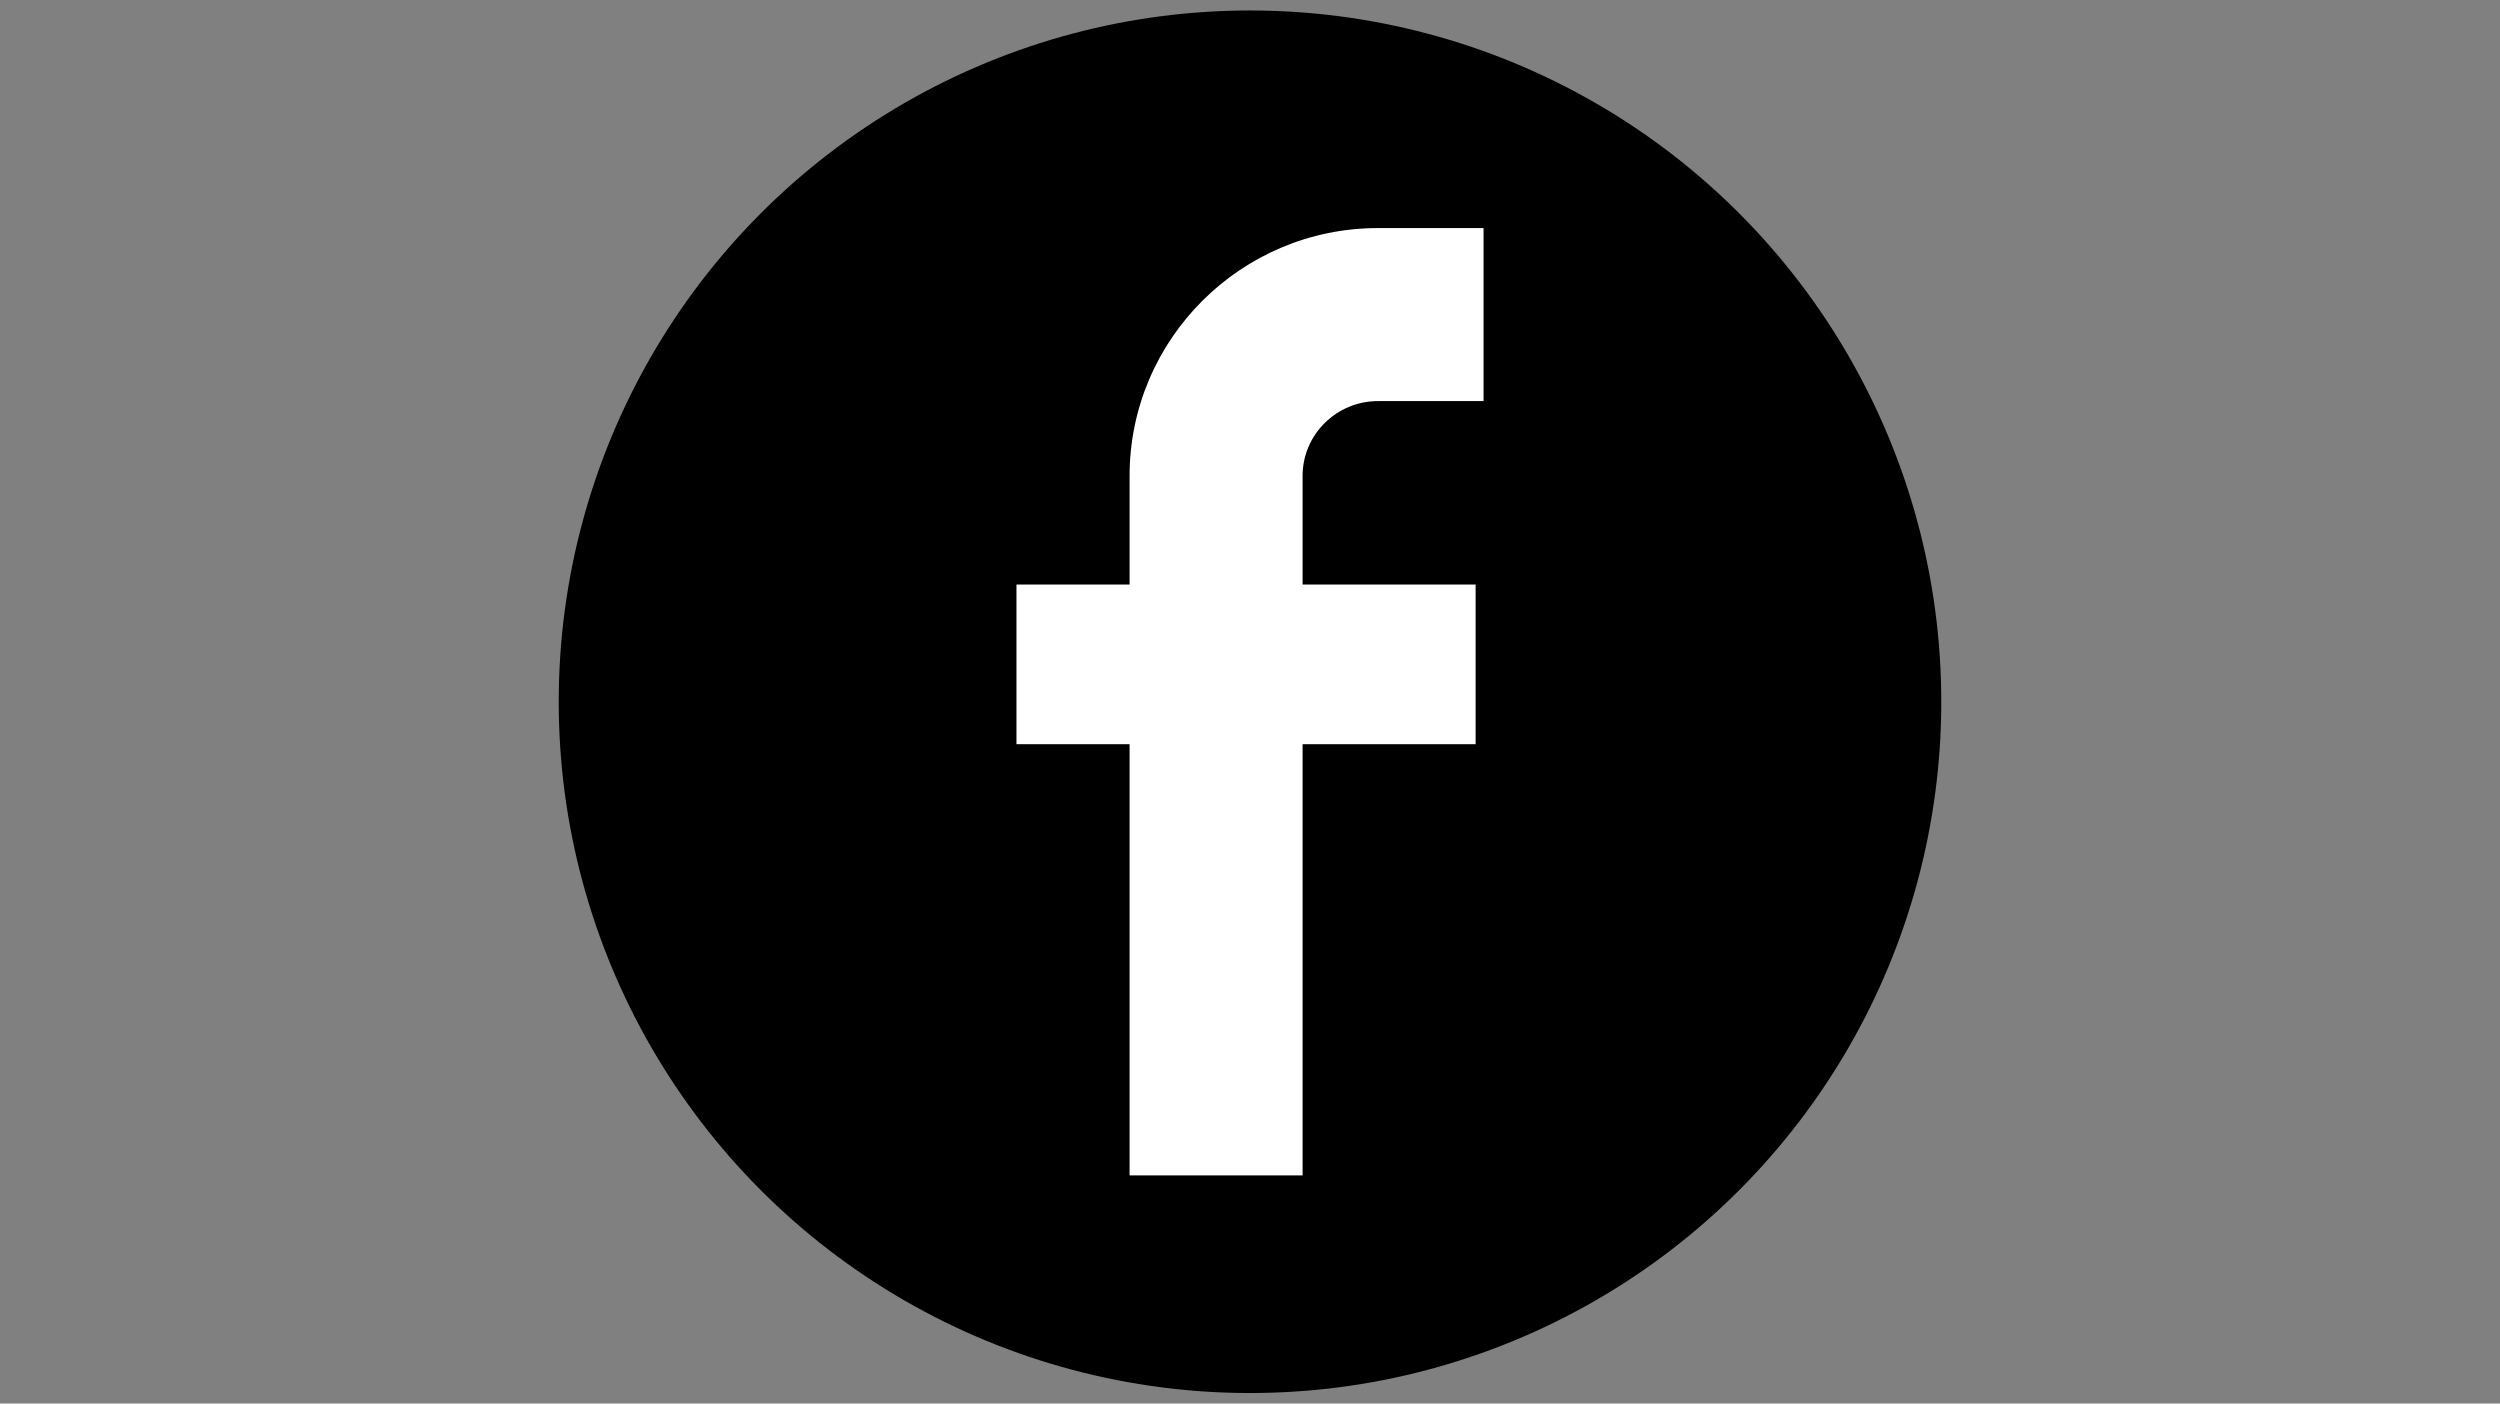 <svg xmlns="http://www.w3.org/2000/svg" xmlns:xlink="http://www.w3.org/1999/xlink" id="Layer_1" x="0px" y="0px" width="114px" height="64px" viewBox="0 0 114 64" xml:space="preserve"><rect x="0" y="0" width="114" height="64" fill="#808080" stroke="none"/><g>	<circle cx="57" cy="32" r="31.522"></circle>	<path fill="#FFFFFF" d="M62.837,18.29h4.813V10.4h-4.813c-6.246,0-11.328,5.069-11.328,11.301v4.953h-5.158v7.282h5.158v19.663  h7.889V33.936h7.89v-7.282h-7.89v-4.953C59.397,19.82,60.94,18.29,62.837,18.29z"></path></g></svg>